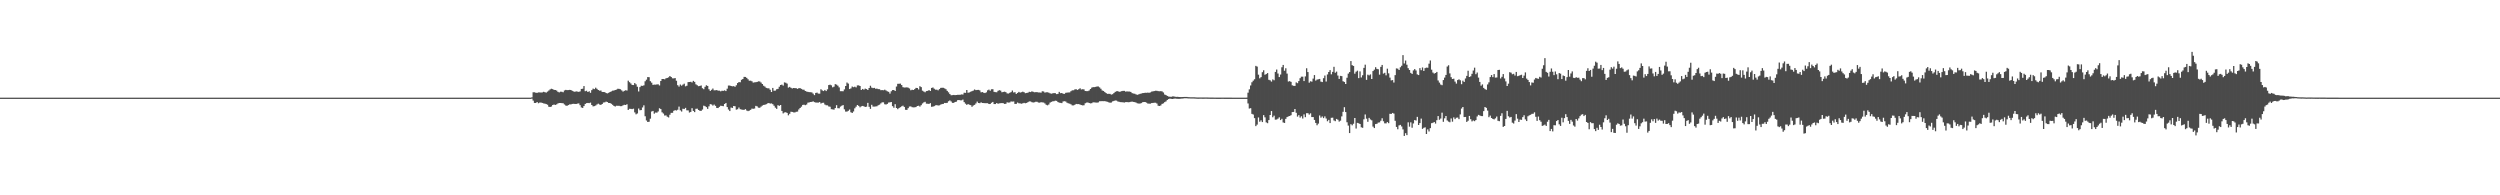 <?xml version="1.0" encoding="UTF-8"?>
<svg xmlns="http://www.w3.org/2000/svg" width="1920" height="150">
  <path d="M0 75.000h1v1.000H0zM1 75.000h1v1.000H1zM2 75.000h1v1.000H2zM3 75.000h1v1.000H3zM4 75.000h1v1.000H4zM5 75.000h1v1.000H5zM6 75.000h1v1.000H6zM7 75.000h1v1.000H7zM8 75.000h1v1.000H8zM9 75.000h1v1.000H9zM10 75.000h1v1.000H10zM11 75.000h1v1.000H11zM12 75.000h1v1.000H12zM13 75.000h1v1.000H13zM14 75.000h1v1.000H14zM15 75.000h1v1.000H15zM16 75.000h1v1.000H16zM17 75.000h1v1.000H17zM18 75.000h1v1.000H18zM19 75.000h1v1.000H19zM20 75.000h1v1.000H20zM21 75.000h1v1.000H21zM22 75.000h1v1.000H22zM23 75.000h1v1.000H23zM24 75.000h1v1.000H24zM25 75.000h1v1.000H25zM26 75.000h1v1.000H26zM27 75.000h1v1.000H27zM28 75.000h1v1.000H28zM29 75.000h1v1.000H29zM30 75.000h1v1.000H30zM31 75.000h1v1.000H31zM32 75.000h1v1.000H32zM33 75.000h1v1.000H33zM34 75.000h1v1.000H34zM35 75.000h1v1.000H35zM36 75.000h1v1.000H36zM37 75.000h1v1.000H37zM38 75.000h1v1.000H38zM39 75.000h1v1.000H39zM40 75.000h1v1.000H40zM41 75.000h1v1.000H41zM42 75.000h1v1.000H42zM43 75.000h1v1.000H43zM44 75.000h1v1.000H44zM45 75.000h1v1.000H45zM46 75.000h1v1.000H46zM47 75.000h1v1.000H47zM48 75.000h1v1.000H48zM49 75.000h1v1.000H49zM50 75.000h1v1.000H50zM51 75.000h1v1.000H51zM52 75.000h1v1.000H52zM53 75.000h1v1.000H53zM54 75.000h1v1.000H54zM55 75.000h1v1.000H55zM56 75.000h1v1.000H56zM57 75.000h1v1.000H57zM58 75.000h1v1.000H58zM59 75.000h1v1.000H59zM60 75.000h1v1.000H60zM61 75.000h1v1.000H61zM62 75.000h1v1.000H62zM63 75.000h1v1.000H63zM64 75.000h1v1.000H64zM65 75.000h1v1.000H65zM66 75.000h1v1.000H66zM67 75.000h1v1.000H67zM68 75.000h1v1.000H68zM69 75.000h1v1.000H69zM70 75.000h1v1.000H70zM71 75.000h1v1.000H71zM72 75.000h1v1.000H72zM73 75.000h1v1.000H73zM74 75.000h1v1.000H74zM75 75.000h1v1.000H75zM76 75.000h1v1.000H76zM77 75.000h1v1.000H77zM78 75.000h1v1.000H78zM79 75.000h1v1.000H79zM80 75.000h1v1.000H80zM81 75.000h1v1.000H81zM82 75.000h1v1.000H82zM83 75.000h1v1.000H83zM84 75.000h1v1.000H84zM85 75.000h1v1.000H85zM86 75.000h1v1.000H86zM87 75.000h1v1.000H87zM88 75.000h1v1.000H88zM89 75.000h1v1.000H89zM90 75.000h1v1.000H90zM91 75.000h1v1.000H91zM92 75.000h1v1.000H92zM93 75.000h1v1.000H93zM94 75.000h1v1.000H94zM95 75.000h1v1.000H95zM96 75.000h1v1.000H96zM97 75.000h1v1.000H97zM98 75.000h1v1.000H98zM99 75.000h1v1.000H99zM100 75.000h1v1.000H100zM101 75.000h1v1.000H101zM102 75.000h1v1.000H102zM103 75.000h1v1.000H103zM104 75.000h1v1.000H104zM105 75.000h1v1.000H105zM106 75.000h1v1.000H106zM107 75.000h1v1.000H107zM108 75.000h1v1.000H108zM109 75.000h1v1.000H109zM110 75.000h1v1.000H110zM111 75.000h1v1.000H111zM112 75.000h1v1.000H112zM113 75.000h1v1.000H113zM114 75.000h1v1.000H114zM115 75.000h1v1.000H115zM116 75.000h1v1.000H116zM117 75.000h1v1.000H117zM118 75.000h1v1.000H118zM119 75.000h1v1.000H119zM120 75.000h1v1.000H120zM121 75.000h1v1.000H121zM122 75.000h1v1.000H122zM123 75.000h1v1.000H123zM124 75.000h1v1.000H124zM125 75.000h1v1.000H125zM126 75.000h1v1.000H126zM127 75.000h1v1.000H127zM128 75.000h1v1.000H128zM129 75.000h1v1.000H129zM130 75.000h1v1.000H130zM131 75.000h1v1.000H131zM132 75.000h1v1.000H132zM133 75.000h1v1.000H133zM134 75.000h1v1.000H134zM135 75.000h1v1.000H135zM136 75.000h1v1.000H136zM137 75.000h1v1.000H137zM138 75.000h1v1.000H138zM139 75.000h1v1.000H139zM140 75.000h1v1.000H140zM141 75.000h1v1.000H141zM142 75.000h1v1.000H142zM143 75.000h1v1.000H143zM144 75.000h1v1.000H144zM145 75.000h1v1.000H145zM146 75.000h1v1.000H146zM147 75.000h1v1.000H147zM148 75.000h1v1.000H148zM149 75.000h1v1.000H149zM150 75.000h1v1.000H150zM151 75.000h1v1.000H151zM152 75.000h1v1.000H152zM153 75.000h1v1.000H153zM154 75.000h1v1.000H154zM155 75.000h1v1.000H155zM156 75.000h1v1.000H156zM157 75.000h1v1.000H157zM158 75.000h1v1.000H158zM159 75.000h1v1.000H159zM160 75.000h1v1.000H160zM161 75.000h1v1.000H161zM162 75.000h1v1.000H162zM163 75.000h1v1.000H163zM164 75.000h1v1.000H164zM165 75.000h1v1.000H165zM166 75.000h1v1.000H166zM167 75.000h1v1.000H167zM168 75.000h1v1.000H168zM169 75.000h1v1.000H169zM170 75.000h1v1.000H170zM171 75.000h1v1.000H171zM172 75.000h1v1.000H172zM173 75.000h1v1.000H173zM174 75.000h1v1.000H174zM175 75.000h1v1.000H175zM176 75.000h1v1.000H176zM177 75.000h1v1.000H177zM178 75.000h1v1.000H178zM179 75.000h1v1.000H179zM180 75.000h1v1.000H180zM181 75.000h1v1.000H181zM182 75.000h1v1.000H182zM183 75.000h1v1.000H183zM184 75.000h1v1.000H184zM185 75.000h1v1.000H185zM186 75.000h1v1.000H186zM187 75.000h1v1.000H187zM188 75.000h1v1.000H188zM189 75.000h1v1.000H189zM190 75.000h1v1.000H190zM191 75.000h1v1.000H191zM192 75.000h1v1.000H192zM193 75.000h1v1.000H193zM194 75.000h1v1.000H194zM195 75.000h1v1.000H195zM196 75.000h1v1.000H196zM197 75.000h1v1.000H197zM198 75.000h1v1.000H198zM199 75.000h1v1.000H199zM200 75.000h1v1.000H200zM201 75.000h1v1.000H201zM202 75.000h1v1.000H202zM203 75.000h1v1.000H203zM204 75.000h1v1.000H204zM205 75.000h1v1.000H205zM206 75.000h1v1.000H206zM207 75.000h1v1.000H207zM208 75.000h1v1.000H208zM209 75.000h1v1.000H209zM210 75.000h1v1.000H210zM211 75.000h1v1.000H211zM212 75.000h1v1.000H212zM213 75.000h1v1.000H213zM214 75.000h1v1.000H214zM215 75.000h1v1.000H215zM216 75.000h1v1.000H216zM217 75.000h1v1.000H217zM218 75.000h1v1.000H218zM219 75.000h1v1.000H219zM220 75.000h1v1.000H220zM221 75.000h1v1.000H221zM222 75.000h1v1.000H222zM223 75.000h1v1.000H223zM224 75.000h1v1.000H224zM225 75.000h1v1.000H225zM226 75.000h1v1.000H226zM227 75.000h1v1.000H227zM228 75.000h1v1.000H228zM229 75.000h1v1.000H229zM230 75.000h1v1.000H230zM231 75.000h1v1.000H231zM232 75.000h1v1.000H232zM233 75.000h1v1.000H233zM234 75.000h1v1.000H234zM235 75.000h1v1.000H235zM236 75.000h1v1.000H236zM237 75.000h1v1.000H237zM238 75.000h1v1.000H238zM239 75.000h1v1.000H239zM240 75.000h1v1.000H240zM241 75.000h1v1.000H241zM242 75.000h1v1.000H242zM243 75.000h1v1.000H243zM244 75.000h1v1.000H244zM245 75.000h1v1.000H245zM246 75.000h1v1.000H246zM247 75.000h1v1.000H247zM248 75.000h1v1.000H248zM249 75.000h1v1.000H249zM250 75.000h1v1.000H250zM251 75.000h1v1.000H251zM252 75.000h1v1.000H252zM253 75.000h1v1.000H253zM254 75.000h1v1.000H254zM255 75.000h1v1.000H255zM256 75.000h1v1.000H256zM257 75.000h1v1.000H257zM258 75.000h1v1.000H258zM259 75.000h1v1.000H259zM260 75.000h1v1.000H260zM261 75.000h1v1.000H261zM262 75.000h1v1.000H262zM263 75.000h1v1.000H263zM264 75.000h1v1.000H264zM265 75.000h1v1.000H265zM266 75.000h1v1.000H266zM267 75.000h1v1.000H267zM268 75.000h1v1.000H268zM269 75.000h1v1.000H269zM270 75.000h1v1.000H270zM271 75.000h1v1.000H271zM272 75.000h1v1.000H272zM273 75.000h1v1.000H273zM274 75.000h1v1.000H274zM275 75.000h1v1.000H275zM276 75.000h1v1.000H276zM277 75.000h1v1.000H277zM278 75.000h1v1.000H278zM279 75.000h1v1.000H279zM280 75.000h1v1.000H280zM281 75.000h1v1.000H281zM282 75.000h1v1.000H282zM283 75.000h1v1.000H283zM284 75.000h1v1.000H284zM285 75.000h1v1.000H285zM286 75.000h1v1.000H286zM287 75.000h1v1.000H287zM288 75.000h1v1.000H288zM289 75.000h1v1.000H289zM290 75.000h1v1.000H290zM291 75.000h1v1.000H291zM292 75.000h1v1.000H292zM293 75.000h1v1.000H293zM294 75.000h1v1.000H294zM295 75.000h1v1.000H295zM296 75.000h1v1.000H296zM297 75.000h1v1.000H297zM298 75.000h1v1.000H298zM299 75.000h1v1.000H299zM300 75.000h1v1.000H300zM301 75.000h1v1.000H301zM302 75.000h1v1.000H302zM303 75.000h1v1.000H303zM304 75.000h1v1.000H304zM305 75.000h1v1.000H305zM306 75.000h1v1.000H306zM307 75.000h1v1.000H307zM308 75.000h1v1.000H308zM309 75.000h1v1.000H309zM310 75.000h1v1.000H310zM311 75.000h1v1.000H311zM312 75.000h1v1.000H312zM313 75.000h1v1.000H313zM314 75.000h1v1.000H314zM315 75.000h1v1.000H315zM316 75.000h1v1.000H316zM317 75.000h1v1.000H317zM318 75.000h1v1.000H318zM319 75.000h1v1.000H319zM320 75.000h1v1.000H320zM321 75.000h1v1.000H321zM322 75.000h1v1.000H322zM323 75.000h1v1.000H323zM324 75.000h1v1.000H324zM325 75.000h1v1.000H325zM326 75.000h1v1.000H326zM327 75.000h1v1.000H327zM328 75.000h1v1.000H328zM329 75.000h1v1.000H329zM330 75.000h1v1.000H330zM331 75.000h1v1.000H331zM332 75.000h1v1.000H332zM333 75.000h1v1.000H333zM334 75.000h1v1.000H334zM335 75.000h1v1.000H335zM336 75.000h1v1.000H336zM337 75.000h1v1.000H337zM338 75.000h1v1.000H338zM339 75.000h1v1.000H339zM340 75.000h1v1.000H340zM341 75.000h1v1.000H341zM342 75.000h1v1.000H342zM343 75.000h1v1.000H343zM344 75.000h1v1.000H344zM345 75.000h1v1.000H345zM346 75.000h1v1.000H346zM347 75.000h1v1.000H347zM348 75.000h1v1.000H348zM349 75.000h1v1.000H349zM350 75.000h1v1.000H350zM351 75.000h1v1.000H351zM352 75.000h1v1.000H352zM353 75.000h1v1.000H353zM354 75.000h1v1.000H354zM355 75.000h1v1.000H355zM356 75.000h1v1.000H356zM357 75.000h1v1.000H357zM358 75.000h1v1.000H358zM359 75.000h1v1.000H359zM360 75.000h1v1.000H360zM361 75.000h1v1.000H361zM362 75.000h1v1.000H362zM363 75.000h1v1.000H363zM364 75.000h1v1.000H364zM365 75.000h1v1.000H365zM366 75.000h1v1.000H366zM367 75.000h1v1.000H367zM368 75.000h1v1.000H368zM369 75.000h1v1.000H369zM370 75.000h1v1.000H370zM371 75.000h1v1.000H371zM372 75.000h1v1.000H372zM373 75.000h1v1.000H373zM374 75.000h1v1.000H374zM375 75.000h1v1.000H375zM376 75.000h1v1.000H376zM377 75.000h1v1.000H377zM378 75.000h1v1.000H378zM379 75.000h1v1.000H379zM380 75.000h1v1.000H380zM381 75.000h1v1.000H381zM382 75.000h1v1.000H382zM383 75.000h1v1.000H383zM384 75.000h1v1.000H384zM385 75.000h1v1.000H385zM386 75.000h1v1.000H386zM387 75.000h1v1.000H387zM388 75.000h1v1.000H388zM389 75.000h1v1.000H389zM390 75.000h1v1.000H390zM391 75.000h1v1.000H391zM392 75.000h1v1.000H392zM393 75.000h1v1.000H393zM394 75.000h1v1.000H394zM395 75.000h1v1.000H395zM396 75.000h1v1.000H396zM397 75.000h1v1.000H397zM398 75.000h1v1.000H398zM399 75.000h1v1.000H399zM400 75.000h1v1.000H400zM401 75.000h1v1.000H401zM402 75.000h1v1.000H402zM403 75.000h1v1.000H403zM404 75.000h1v1.000H404zM405 75.000h1v1.000H405zM406 75.000h1v1.000H406zM407 75.000h1v1.000H407zM408 74.766h1v1.000H408zM409 70.858h1v6.421H409zM410 70.866h1v8.201H410zM411 71.201h1v7.896H411zM412 71.335h1v7.001H412zM413 70.939h1v8.355H413zM414 70.972h1v7.828H414zM415 71.075h1v7.653H415zM416 70.941h1v8.136H416zM417 70.492h1v8.933H417zM418 70.787h1v8.841H418zM419 71.101h1v8.814H419zM420 70.338h1v10.109H420zM421 69.545h1v12.404H421zM422 68.660h1v13.529H422zM423 68.144h1v13.648H423zM424 68.445h1v12.214H424zM425 69.027h1v11.250H425zM426 69.104h1v11.490H426zM427 69.553h1v10.645H427zM428 70.493h1v8.980H428zM429 70.947h1v8.149H429zM430 70.412h1v8.710H430zM431 70.432h1v8.759H431zM432 70.848h1v8.458H432zM433 69.478h1v10.744H433zM434 69.012h1v12.021H434zM435 69.247h1v12.069H435zM436 69.156h1v11.560H436zM437 69.039h1v11.137H437zM438 69.105h1v11.069H438zM439 69.725h1v10.097H439zM440 70.210h1v9.519H440zM441 70.513h1v9.288H441zM442 70.158h1v9.721H442zM443 70.326h1v9.227H443zM444 70.541h1v8.887H444zM445 70.173h1v10.596H445zM446 68.324h1v14.225H446zM447 68.146h1v14.765H447zM448 66.095h1v15.387H448zM449 70.022h1v9.807H449zM450 69.691h1v9.539H450zM451 70.665h1v8.403H451zM452 70.113h1v9.105H452zM453 71.254h1v7.566H453zM454 69.224h1v11.392H454zM455 68.065h1v13.650H455zM456 68.466h1v13.032H456zM457 67.327h1v13.720H457zM458 68.194h1v12.026H458zM459 69.145h1v10.469H459zM460 69.612h1v10.691H460zM461 69.508h1v11.095H461zM462 70.600h1v9.297H462zM463 70.671h1v8.077H463zM464 70.736h1v7.848H464zM465 71.463h1v6.561H465zM466 71.733h1v6.649H466zM467 71.278h1v7.824H467zM468 70.675h1v8.451H468zM469 70.200h1v9.511H469zM470 69.633h1v10.861H470zM471 69.516h1v11.837H471zM472 69.098h1v12.695H472zM473 68.797h1v12.415H473zM474 68.161h1v13.074H474zM475 68.275h1v13.004H475zM476 68.577h1v12.967H476zM477 69.434h1v12.058H477zM478 70.365h1v10.528H478zM479 69.713h1v10.797H479zM480 69.318h1v11.330H480zM481 69.539h1v10.547H481zM482 61.937h1v22.513H482zM483 63.151h1v20.417H483zM484 64.100h1v19.510H484zM485 65.208h1v18.588H485zM486 65.335h1v18.110H486zM487 63.813h1v22.487H487zM488 64.791h1v23.016H488zM489 66.612h1v20.505H489zM490 70.248h1v13.120H490zM491 66.896h1v17.763H491zM492 65.855h1v18.693H492zM493 65.967h1v16.585H493zM494 65.528h1v15.362H494zM495 62.431h1v26.850H495zM496 61.196h1v31.331H496zM497 59.191h1v34.529H497zM498 59.308h1v34.193H498zM499 62.338h1v28.801H499zM500 63.491h1v22.144H500zM501 65.161h1v20.013H501zM502 64.952h1v22.325H502zM503 65.021h1v21.380H503zM504 64.794h1v21.743H504zM505 64.790h1v20.813H505zM506 65.619h1v17.509H506zM507 62.214h1v21.540H507zM508 60.688h1v25.563H508zM509 60.694h1v26.499H509zM510 60.942h1v27.812H510zM511 60.093h1v28.514H511zM512 59.849h1v29.816H512zM513 59.415h1v30.813H513zM514 58.363h1v29.750H514zM515 59.146h1v27.533H515zM516 60.176h1v26.476H516zM517 60.202h1v24.908H517zM518 59.969h1v24.635H518zM519 62.022h1v22.854H519zM520 65.421h1v18.857H520zM521 66.520h1v15.360H521zM522 64.931h1v19.785H522zM523 65.817h1v19.849H523zM524 64.970h1v18.530H524zM525 64.253h1v19.491H525zM526 66.328h1v16.496H526zM527 65.857h1v18.898H527zM528 63.074h1v21.719H528zM529 62.968h1v23.438H529zM530 62.809h1v23.155H530zM531 63.316h1v19.786H531zM532 62.115h1v23.100H532zM533 62.895h1v23.198H533zM534 64.755h1v18.803H534zM535 65.468h1v18.009H535zM536 66.187h1v18.294H536zM537 65.996h1v19.091H537zM538 65.629h1v19.533H538zM539 67.748h1v16.385H539zM540 68.507h1v12.638H540zM541 66.646h1v14.934H541zM542 65.487h1v16.803H542zM543 66.012h1v17.620H543zM544 68.545h1v13.111H544zM545 69.858h1v10.128H545zM546 68.974h1v11.261H546zM547 67.981h1v13.113H547zM548 69.388h1v10.921H548zM549 69.303h1v12.026H549zM550 69.162h1v13.714H550zM551 69.646h1v13.353H551zM552 69.648h1v12.410H552zM553 70.168h1v11.038H553zM554 69.698h1v11.679H554zM555 69.796h1v11.770H555zM556 69.363h1v10.508H556zM557 69.940h1v9.139H557zM558 68.100h1v14.123H558zM559 65.669h1v18.478H559zM560 65.688h1v19.613H560zM561 66.047h1v16.518H561zM562 66.323h1v16.578H562zM563 66.141h1v15.279H563zM564 66.645h1v14.944H564zM565 65.464h1v18.750H565zM566 63.784h1v20.119H566zM567 63.030h1v19.561H567zM568 63.169h1v20.708H568zM569 61.309h1v22.804H569zM570 60.685h1v23.620H570zM571 59.038h1v25.335H571zM572 59.108h1v24.686H572zM573 59.782h1v25.104H573zM574 60.894h1v24.433H574zM575 61.988h1v22.969H575zM576 61.972h1v22.419H576zM577 62.429h1v20.968H577zM578 63.442h1v20.108H578zM579 63.247h1v20.096H579zM580 63.143h1v18.160H580zM581 62.949h1v18.784H581zM582 62.454h1v20.243H582zM583 62.548h1v20.262H583zM584 63.378h1v18.556H584zM585 64.535h1v16.542H585zM586 65.861h1v14.715H586zM587 66.490h1v13.954H587zM588 67.485h1v12.542H588zM589 67.813h1v11.617H589zM590 67.817h1v11.274H590zM591 68.937h1v10.641H591zM592 70.663h1v8.733H592zM593 67.551h1v12.461H593zM594 69.683h1v11.517H594zM595 69.570h1v13.130H595zM596 68.550h1v15.061H596zM597 68.239h1v12.539H597zM598 66.588h1v14.713H598zM599 65.257h1v15.375H599zM600 64.993h1v20.220H600zM601 65.730h1v21.365H601zM602 63.280h1v23.110H602zM603 63.533h1v22.640H603zM604 64.188h1v22.540H604zM605 67.277h1v21.289H605zM606 66.693h1v20.712H606zM607 67.456h1v18.365H607zM608 67.956h1v18.026H608zM609 67.560h1v18.756H609zM610 67.690h1v18.672H610zM611 67.724h1v18.118H611zM612 68.268h1v17.450H612zM613 67.713h1v16.354H613zM614 67.699h1v15.243H614zM615 68.231h1v13.680H615zM616 68.793h1v11.818H616zM617 68.892h1v11.495H617zM618 69.877h1v10.899H618zM619 70.312h1v9.971H619zM620 70.567h1v8.288H620zM621 70.750h1v7.904H621zM622 70.808h1v7.528H622zM623 70.981h1v7.238H623zM624 71.883h1v5.923H624zM625 73.058h1v5.369H625zM626 71.389h1v7.351H626zM627 71.096h1v7.682H627zM628 71.899h1v6.918H628zM629 71.956h1v6.439H629zM630 68.549h1v10.946H630zM631 69.404h1v9.610H631zM632 69.943h1v8.933H632zM633 69.048h1v11.212H633zM634 69.953h1v10.882H634zM635 68.610h1v12.267H635zM636 65.329h1v16.418H636zM637 65.039h1v16.917H637zM638 65.518h1v18.352H638zM639 67.061h1v16.936H639zM640 66.580h1v17.622H640zM641 64.609h1v18.390H641zM642 64.956h1v15.834H642zM643 65.800h1v17.286H643zM644 67.128h1v16.049H644zM645 70.035h1v11.848H645zM646 70.031h1v11.169H646zM647 70.101h1v10.572H647zM648 68.655h1v15.290H648zM649 66.058h1v19.634H649zM650 63.409h1v22.280H650zM651 64.181h1v20.897H651zM652 68.409h1v15.707H652zM653 67.906h1v18.310H653zM654 66.460h1v20.303H654zM655 66.960h1v18.662H655zM656 66.557h1v16.638H656zM657 67.132h1v14.790H657zM658 65.581h1v15.041H658zM659 65.536h1v15.753H659zM660 66.050h1v16.372H660zM661 69.047h1v12.627H661zM662 68.320h1v13.023H662zM663 68.855h1v12.809H663zM664 68.046h1v14.140H664zM665 68.387h1v13.556H665zM666 69.097h1v9.911H666zM667 67.581h1v14.459H667zM668 65.830h1v17.787H668zM669 67.267h1v13.214H669zM670 67.664h1v14.221H670zM671 67.466h1v14.424H671zM672 68.134h1v13.613H672zM673 68.058h1v13.546H673zM674 68.454h1v12.386H674zM675 68.488h1v11.912H675zM676 69.253h1v10.145H676zM677 69.193h1v9.376H677zM678 69.340h1v9.235H678zM679 68.884h1v11.217H679zM680 69.487h1v10.814H680zM681 70.119h1v9.637H681zM682 70.491h1v8.236H682zM683 71.910h1v6.691H683zM684 70.080h1v8.257H684zM685 69.166h1v12.370H685zM686 69.136h1v13.586H686zM687 69.894h1v10.129H687zM688 66.468h1v16.497H688zM689 64.343h1v19.515H689zM690 64.316h1v18.655H690zM691 64.203h1v18.108H691zM692 65.341h1v16.329H692zM693 66.984h1v14.173H693zM694 67.203h1v14.911H694zM695 67.158h1v17.177H695zM696 67.049h1v17.365H696zM697 67.337h1v15.775H697zM698 67.940h1v13.869H698zM699 69.326h1v12.384H699zM700 68.901h1v13.433H700zM701 69.103h1v13.369H701zM702 68.465h1v13.962H702zM703 67.478h1v14.768H703zM704 67.597h1v13.810H704zM705 68.719h1v12.505H705zM706 66.223h1v15.668H706zM707 66.938h1v13.859H707zM708 69.634h1v9.806H708zM709 70.301h1v8.330H709zM710 70.846h1v7.343H710zM711 69.919h1v9.702H711zM712 69.799h1v9.893H712zM713 69.162h1v10.639H713zM714 69.885h1v9.308H714zM715 67.526h1v14.499H715zM716 67.177h1v14.687H716zM717 68.170h1v13.366H717zM718 68.862h1v12.013H718zM719 68.883h1v11.852H719zM720 69.364h1v11.676H720zM721 68.382h1v12.507H721zM722 67.468h1v12.885H722zM723 67.357h1v12.549H723zM724 67.448h1v12.319H724zM725 67.891h1v11.167H725zM726 68.503h1v10.675H726zM727 69.762h1v9.209H727zM728 70.926h1v6.836H728zM729 72.247h1v4.856H729zM730 73.152h1v4.796H730zM731 73.054h1v5.968H731zM732 72.895h1v6.108H732zM733 73.039h1v5.308H733zM734 72.950h1v5.145H734zM735 72.803h1v4.130H735zM736 72.832h1v3.945H736zM737 72.747h1v4.296H737zM738 72.514h1v4.542H738zM739 72.601h1v3.875H739zM740 71.227h1v7.233H740zM741 71.336h1v8.276H741zM742 69.137h1v11.382H742zM743 71.241h1v8.662H743zM744 70.955h1v9.456H744zM745 70.458h1v10.279H745zM746 69.982h1v12.063H746zM747 69.578h1v11.466H747zM748 68.698h1v11.819H748zM749 69.244h1v10.223H749zM750 69.092h1v8.920H750zM751 69.002h1v10.093H751zM752 69.434h1v9.823H752zM753 70.906h1v7.681H753zM754 70.695h1v8.425H754zM755 71.235h1v7.913H755zM756 71.455h1v7.822H756zM757 70.897h1v8.340H757zM758 69.371h1v9.900H758zM759 68.807h1v11.090H759zM760 69.697h1v10.117H760zM761 68.550h1v10.424H761zM762 68.486h1v9.799H762zM763 70.542h1v9.362H763zM764 70.733h1v9.200H764zM765 70.860h1v8.252H765zM766 69.742h1v9.964H766zM767 69.256h1v10.093H767zM768 69.583h1v9.679H768zM769 70.872h1v8.290H769zM770 70.584h1v8.648H770zM771 70.388h1v9.429H771zM772 70.758h1v8.954H772zM773 71.726h1v6.859H773zM774 71.830h1v6.949H774zM775 71.273h1v7.422H775zM776 70.767h1v7.169H776zM777 69.536h1v8.502H777zM778 71.025h1v6.910H778zM779 70.805h1v9.015H779zM780 72.135h1v7.625H780zM781 71.386h1v7.344H781zM782 70.548h1v8.760H782zM783 71.116h1v8.293H783zM784 70.810h1v8.858H784zM785 70.425h1v8.912H785zM786 70.800h1v8.194H786zM787 71.574h1v7.730H787zM788 71.352h1v7.710H788zM789 71.152h1v7.295H789zM790 70.497h1v7.396H790zM791 70.689h1v7.250H791zM792 70.156h1v8.319H792zM793 70.516h1v8.256H793zM794 70.844h1v7.721H794zM795 70.776h1v7.355H795zM796 70.752h1v7.444H796zM797 70.997h1v7.760H797zM798 70.997h1v7.838H798zM799 71.145h1v7.322H799zM800 70.082h1v8.567H800zM801 70.235h1v8.505H801zM802 71.097h1v8.362H802zM803 70.838h1v9.652H803zM804 70.882h1v9.999H804zM805 71.155h1v9.114H805zM806 71.662h1v7.123H806zM807 71.943h1v6.309H807zM808 71.667h1v6.171H808zM809 71.490h1v6.216H809zM810 71.569h1v5.723H810zM811 72.283h1v5.208H811zM812 72.087h1v6.317H812zM813 70.533h1v8.334H813zM814 71.587h1v7.391H814zM815 71.418h1v7.770H815zM816 72.013h1v5.920H816zM817 72.107h1v5.589H817zM818 71.263h1v6.705H818zM819 71.110h1v7.814H819zM820 71.034h1v8.349H820zM821 70.973h1v8.639H821zM822 70.028h1v10.124H822zM823 69.358h1v11.610H823zM824 69.304h1v11.638H824zM825 68.666h1v11.816H825zM826 68.488h1v11.341H826zM827 69.062h1v10.923H827zM828 68.481h1v11.430H828zM829 67.781h1v12.530H829zM830 68.690h1v12.009H830zM831 68.518h1v12.427H831zM832 68.639h1v12.208H832zM833 69.871h1v9.449H833zM834 69.983h1v8.830H834zM835 70.003h1v8.667H835zM836 69.482h1v9.600H836zM837 68.347h1v11.075H837zM838 67.301h1v11.961H838zM839 66.927h1v11.684H839zM840 66.921h1v11.735H840zM841 66.715h1v12.030H841zM842 66.396h1v12.451H842zM843 66.428h1v12.197H843zM844 67.100h1v10.694H844zM845 68.133h1v9.610H845zM846 69.471h1v8.206H846zM847 69.838h1v7.865H847zM848 70.719h1v6.927H848zM849 71.455h1v6.490H849zM850 72.111h1v6.093H850zM851 72.059h1v6.557H851zM852 72.102h1v6.823H852zM853 72.646h1v6.116H853zM854 72.362h1v5.517H854zM855 71.457h1v6.038H855zM856 70.545h1v6.587H856zM857 70.073h1v7.197H857zM858 69.984h1v7.937H858zM859 70.528h1v7.661H859zM860 70.336h1v8.120H860zM861 69.996h1v8.513H861zM862 69.808h1v8.777H862zM863 69.804h1v8.942H863zM864 70.358h1v8.085H864zM865 70.211h1v8.199H865zM866 70.272h1v8.252H866zM867 70.281h1v8.178H867zM868 70.602h1v7.597H868zM869 71.538h1v6.491H869zM870 71.828h1v6.450H870zM871 71.969h1v6.449H871zM872 72.479h1v6.313H872zM873 72.805h1v6.554H873zM874 72.506h1v6.998H874zM875 72.089h1v7.462H875zM876 71.813h1v7.397H876zM877 71.525h1v7.012H877zM878 71.410h1v6.939H878zM879 71.205h1v7.146H879zM880 71.252h1v7.573H880zM881 71.127h1v8.383H881zM882 71.262h1v8.371H882zM883 70.942h1v8.677H883zM884 70.337h1v8.823H884zM885 70.128h1v8.944H885zM886 69.918h1v8.968H886zM887 69.699h1v9.214H887zM888 69.724h1v9.811H888zM889 70.010h1v11.171H889zM890 70.082h1v11.313H890zM891 69.980h1v10.993H891zM892 70.190h1v9.605H892zM893 70.992h1v8.392H893zM894 72.613h1v5.851H894zM895 72.990h1v4.862H895zM896 73.685h1v3.054H896zM897 74.132h1v1.939H897zM898 74.272h1v1.456H898zM899 74.363h1v1.587H899zM900 74.049h1v1.959H900zM901 74.043h1v1.783H901zM902 74.315h1v1.378H902zM903 74.372h1v1.449H903zM904 74.358h1v1.523H904zM905 74.518h1v1.389H905zM906 74.563h1v1.264H906zM907 74.556h1v1.169H907zM908 74.487h1v1.176H908zM909 74.438h1v1.008H909zM910 74.451h1v1.000H910zM911 74.467h1v1.000H911zM912 74.602h1v1.000H912zM913 74.632h1v1.000H913zM914 74.694h1v1.000H914zM915 74.699h1v1.000H915zM916 74.683h1v1.000H916zM917 74.709h1v1.000H917zM918 74.778h1v1.000H918zM919 74.854h1v1.000H919zM920 74.855h1v1.000H920zM921 74.832h1v1.000H921zM922 74.831h1v1.000H922zM923 74.860h1v1.000H923zM924 74.856h1v1.000H924zM925 74.843h1v1.000H925zM926 74.842h1v1.000H926zM927 74.864h1v1.000H927zM928 74.893h1v1.000H928zM929 74.914h1v1.000H929zM930 74.922h1v1.000H930zM931 74.924h1v1.000H931zM932 74.938h1v1.000H932zM933 74.951h1v1.000H933zM934 74.966h1v1.000H934zM935 74.965h1v1.000H935zM936 74.971h1v1.000H936zM937 74.967h1v1.000H937zM938 74.955h1v1.000H938zM939 74.955h1v1.000H939zM940 74.959h1v1.000H940zM941 74.966h1v1.000H941zM942 74.975h1v1.000H942zM943 74.980h1v1.000H943zM944 74.979h1v1.000H944zM945 74.983h1v1.000H945zM946 74.985h1v1.000H946zM947 74.986h1v1.000H947zM948 74.987h1v1.000H948zM949 74.990h1v1.000H949zM950 74.992h1v1.000H950zM951 74.996h1v1.000H951zM952 74.994h1v1.000H952zM953 74.996h1v1.000H953zM954 74.996h1v1.000H954zM955 74.996h1v1.000H955zM956 74.997h1v1.000H956zM957 74.960h1v1.000H957zM958 71.146h1v8.339H958zM959 68.610h1v14.770H959zM960 65.638h1v17.482H960zM961 63.181h1v24.288H961zM962 61.952h1v26.030H962zM963 60.897h1v29.846H963zM964 50.581h1v46.291H964zM965 51.167h1v44.546H965zM966 57.367h1v32.859H966zM967 60.176h1v33.320H967zM968 59.225h1v33.166H968zM969 55.469h1v38.283H969zM970 53.940h1v34.477H970zM971 57.418h1v32.669H971zM972 56.890h1v37.096H972zM973 56.092h1v38.531H973zM974 61.286h1v30.948H974zM975 61.706h1v26.633H975zM976 62.667h1v22.642H976zM977 61.000h1v29.082H977zM978 61.654h1v27.199H978zM979 55.234h1v36.648H979zM980 53.400h1v38.378H980zM981 56.483h1v34.653H981zM982 59.209h1v30.918H982zM983 57.265h1v34.966H983zM984 51.665h1v39.565H984zM985 49.864h1v44.170H985zM986 54.311h1v40.127H986zM987 52.430h1v38.843H987zM988 56.520h1v33.401H988zM989 62.591h1v26.789H989zM990 62.301h1v26.790H990zM991 62.882h1v25.610H991zM992 65.535h1v20.547H992zM993 65.920h1v20.021H993zM994 65.992h1v17.716H994zM995 63.293h1v23.328H995zM996 63.885h1v25.682H996zM997 62.262h1v26.164H997zM998 60.058h1v30.241H998zM999 58.893h1v30.421H999zM1000 58.856h1v32.155H1000zM1001 62.262h1v25.574H1001zM1002 58.665h1v31.328H1002zM1003 52.422h1v34.535H1003zM1004 55.358h1v31.557H1004zM1005 63.505h1v24.501H1005zM1006 62.403h1v24.642H1006zM1007 62.711h1v27.209H1007zM1008 60.383h1v29.509H1008zM1009 57.641h1v34.486H1009zM1010 61.896h1v32.493H1010zM1011 61.120h1v35.062H1011zM1012 60.876h1v34.055H1012zM1013 60.628h1v28.035H1013zM1014 62.664h1v27.687H1014zM1015 63.020h1v26.433H1015zM1016 60.072h1v30.632H1016zM1017 58.018h1v31.371H1017zM1018 62.629h1v28.409H1018zM1019 57.168h1v35.965H1019zM1020 55.317h1v36.727H1020zM1021 53.880h1v40.635H1021zM1022 57.080h1v33.406H1022zM1023 55.202h1v35.168H1023zM1024 51.312h1v41.180H1024zM1025 55.867h1v37.217H1025zM1026 54.996h1v36.326H1026zM1027 57.994h1v33.962H1027zM1028 60.629h1v32.764H1028zM1029 58.281h1v34.374H1029zM1030 58.465h1v30.928H1030zM1031 62.395h1v23.447H1031zM1032 62.908h1v19.445H1032zM1033 64.522h1v21.555H1033zM1034 59.682h1v34.231H1034zM1035 56.506h1v39.965H1035zM1036 55.368h1v46.812H1036zM1037 46.920h1v48.487H1037zM1038 50.097h1v46.146H1038zM1039 50.642h1v44.372H1039zM1040 56.581h1v34.059H1040zM1041 55.052h1v43.648H1041zM1042 54.289h1v40.050H1042zM1043 60.016h1v34.630H1043zM1044 54.821h1v40.394H1044zM1045 59.496h1v38.307H1045zM1046 57.809h1v40.362H1046zM1047 52.142h1v39.522H1047zM1048 49.662h1v38.240H1048zM1049 61.352h1v29.777H1049zM1050 57.359h1v36.193H1050zM1051 57.889h1v32.640H1051zM1052 57.138h1v34.589H1052zM1053 60.689h1v31.722H1053zM1054 54.584h1v42.668H1054zM1055 53.506h1v44.873H1055zM1056 51.625h1v43.666H1056zM1057 52.899h1v42.200H1057zM1058 53.188h1v40.973H1058zM1059 57.363h1v36.659H1059zM1060 51.353h1v41.363H1060zM1061 49.887h1v40.960H1061zM1062 56.541h1v36.571H1062zM1063 55.897h1v38.848H1063zM1064 57.877h1v36.890H1064zM1065 52.752h1v41.020H1065zM1066 56.308h1v38.290H1066zM1067 59.579h1v27.834H1067zM1068 61.735h1v25.761H1068zM1069 61.479h1v25.263H1069zM1070 63.404h1v23.838H1070zM1071 57.697h1v35.094H1071zM1072 52.509h1v44.968H1072zM1073 52.718h1v46.539H1073zM1074 53.743h1v42.581H1074zM1075 51.674h1v44.204H1075zM1076 50.487h1v46.638H1076zM1077 42.352h1v57.010H1077zM1078 48.753h1v55.666H1078zM1079 46.505h1v55.808H1079zM1080 49.691h1v54.075H1080zM1081 52.356h1v41.612H1081zM1082 53.758h1v43.528H1082zM1083 55.967h1v37.972H1083zM1084 56.773h1v41.303H1084zM1085 54.066h1v40.753H1085zM1086 53.053h1v39.183H1086zM1087 54.107h1v38.467H1087zM1088 57.117h1v32.631H1088zM1089 57.660h1v38.356H1089zM1090 52.314h1v42.201H1090zM1091 53.926h1v37.172H1091zM1092 51.806h1v47.184H1092zM1093 54.465h1v43.664H1093zM1094 52.311h1v45.472H1094zM1095 51.907h1v51.020H1095zM1096 52.005h1v47.366H1096zM1097 48.915h1v52.034H1097zM1098 46.420h1v51.975H1098zM1099 53.524h1v41.088H1099zM1100 55.726h1v38.578H1100zM1101 56.540h1v37.147H1101zM1102 56.045h1v38.905H1102zM1103 55.243h1v37.047H1103zM1104 61.815h1v27.329H1104zM1105 63.426h1v28.546H1105zM1106 64.900h1v26.117H1106zM1107 65.453h1v21.099H1107zM1108 61.483h1v32.075H1108zM1109 59.599h1v31.280H1109zM1110 57.537h1v31.528H1110zM1111 51.082h1v41.444H1111zM1112 50.105h1v43.309H1112zM1113 56.349h1v37.555H1113zM1114 59.303h1v31.687H1114zM1115 60.665h1v32.761H1115zM1116 60.436h1v29.703H1116zM1117 62.668h1v28.830H1117zM1118 64.225h1v26.190H1118zM1119 61.512h1v28.771H1119zM1120 60.937h1v30.555H1120zM1121 61.642h1v26.240H1121zM1122 64.647h1v18.682H1122zM1123 61.942h1v20.234H1123zM1124 62.930h1v26.972H1124zM1125 60.252h1v29.565H1125zM1126 58.282h1v35.375H1126zM1127 54.304h1v38.409H1127zM1128 59.113h1v29.943H1128zM1129 58.609h1v32.936H1129zM1130 56.664h1v36.590H1130zM1131 54.176h1v38.349H1131zM1132 51.965h1v41.122H1132zM1133 56.983h1v35.246H1133zM1134 55.714h1v33.714H1134zM1135 59.602h1v28.610H1135zM1136 62.943h1v25.738H1136zM1137 65.783h1v23.362H1137zM1138 64.800h1v24.390H1138zM1139 67.473h1v17.872H1139zM1140 68.466h1v13.701H1140zM1141 68.970h1v13.860H1141zM1142 64.884h1v20.078H1142zM1143 63.226h1v26.794H1143zM1144 59.212h1v29.546H1144zM1145 57.627h1v33.001H1145zM1146 59.260h1v32.073H1146zM1147 56.880h1v34.809H1147zM1148 59.608h1v31.271H1148zM1149 59.474h1v30.034H1149zM1150 53.764h1v38.987H1150zM1151 53.600h1v39.494H1151zM1152 60.280h1v28.690H1152zM1153 58.979h1v28.004H1153zM1154 56.879h1v40.571H1154zM1155 60.265h1v36.515H1155zM1156 62.513h1v28.807H1156zM1157 66.070h1v19.100H1157zM1158 64.244h1v25.065H1158zM1159 55.458h1v34.827H1159zM1160 55.830h1v33.979H1160zM1161 57.017h1v37.195H1161zM1162 56.678h1v38.178H1162zM1163 58.024h1v34.622H1163zM1164 55.227h1v32.432H1164zM1165 58.530h1v32.624H1165zM1166 58.206h1v35.503H1166zM1167 57.771h1v34.078H1167zM1168 57.394h1v34.665H1168zM1169 59.917h1v30.041H1169zM1170 58.046h1v30.500H1170zM1171 55.583h1v36.119H1171zM1172 60.378h1v32.626H1172zM1173 61.395h1v27.919H1173zM1174 63.019h1v25.549H1174zM1175 65.584h1v22.570H1175zM1176 63.337h1v24.134H1176zM1177 63.540h1v23.787H1177zM1178 61.074h1v25.195H1178zM1179 59.854h1v29.843H1179zM1180 60.250h1v32.590H1180zM1181 60.495h1v28.979H1181zM1182 58.962h1v33.343H1182zM1183 59.535h1v33.974H1183zM1184 52.788h1v43.898H1184zM1185 50.112h1v46.194H1185zM1186 44.640h1v51.030H1186zM1187 55.173h1v41.555H1187zM1188 55.934h1v37.553H1188zM1189 58.789h1v33.266H1189zM1190 55.122h1v45.521H1190zM1191 52.585h1v46.415H1191zM1192 55.090h1v45.807H1192zM1193 57.677h1v38.473H1193zM1194 54.879h1v41.358H1194zM1195 57.080h1v35.909H1195zM1196 60.836h1v31.305H1196zM1197 56.098h1v39.371H1197zM1198 56.580h1v40.129H1198zM1199 60.714h1v29.706H1199zM1200 57.952h1v36.014H1200zM1201 58.443h1v32.301H1201zM1202 61.950h1v25.755H1202zM1203 59.254h1v30.632H1203zM1204 53.753h1v39.082H1204zM1205 58.877h1v36.263H1205zM1206 56.443h1v35.593H1206zM1207 54.839h1v38.621H1207zM1208 59.747h1v36.620H1208zM1209 59.950h1v37.307H1209zM1210 59.297h1v32.109H1210zM1211 59.738h1v32.893H1211zM1212 59.631h1v31.281H1212zM1213 61.129h1v28.074H1213zM1214 62.375h1v25.680H1214zM1215 59.983h1v27.699H1215zM1216 59.995h1v29.143H1216zM1217 60.941h1v27.266H1217zM1218 54.426h1v39.275H1218zM1219 52.409h1v41.997H1219zM1220 54.537h1v44.761H1220zM1221 53.707h1v40.092H1221zM1222 58.943h1v35.669H1222zM1223 52.699h1v41.913H1223zM1224 50.474h1v48.648H1224zM1225 47.345h1v53.342H1225zM1226 48.151h1v50.008H1226zM1227 52.731h1v47.005H1227zM1228 52.615h1v43.163H1228zM1229 49.865h1v47.670H1229zM1230 53.848h1v45.655H1230zM1231 52.198h1v41.730H1231zM1232 56.723h1v34.115H1232zM1233 61.398h1v27.195H1233zM1234 59.807h1v32.362H1234zM1235 59.335h1v31.887H1235zM1236 53.495h1v40.652H1236zM1237 51.630h1v49.838H1237zM1238 52.682h1v46.286H1238zM1239 51.223h1v50.767H1239zM1240 56.830h1v45.308H1240zM1241 52.783h1v42.988H1241zM1242 47.131h1v47.612H1242zM1243 49.086h1v46.154H1243zM1244 52.339h1v44.199H1244zM1245 51.762h1v44.478H1245zM1246 52.768h1v39.019H1246zM1247 55.096h1v40.005H1247zM1248 54.942h1v42.010H1248zM1249 53.945h1v48.019H1249zM1250 53.361h1v42.775H1250zM1251 57.704h1v33.413H1251zM1252 60.020h1v27.942H1252zM1253 61.699h1v29.366H1253zM1254 58.043h1v31.357H1254zM1255 58.283h1v36.331H1255zM1256 58.742h1v37.731H1256zM1257 54.809h1v36.797H1257zM1258 53.976h1v45.026H1258zM1259 52.140h1v44.876H1259zM1260 48.668h1v46.063H1260zM1261 50.702h1v43.161H1261zM1262 59.620h1v31.503H1262zM1263 57.000h1v36.412H1263zM1264 58.435h1v34.800H1264zM1265 56.797h1v45.025H1265zM1266 51.018h1v49.553H1266zM1267 52.681h1v41.650H1267zM1268 52.511h1v39.113H1268zM1269 56.400h1v36.715H1269zM1270 58.616h1v32.811H1270zM1271 55.228h1v39.135H1271zM1272 58.304h1v32.782H1272zM1273 56.772h1v35.851H1273zM1274 51.427h1v40.447H1274zM1275 54.126h1v38.616H1275zM1276 57.429h1v35.370H1276zM1277 56.532h1v38.384H1277zM1278 50.363h1v41.973H1278zM1279 47.434h1v47.810H1279zM1280 51.162h1v44.003H1280zM1281 54.775h1v39.833H1281zM1282 54.724h1v41.398H1282zM1283 57.878h1v39.767H1283zM1284 60.675h1v31.989H1284zM1285 63.206h1v24.200H1285zM1286 60.919h1v24.100H1286zM1287 63.557h1v21.917H1287zM1288 64.352h1v22.878H1288zM1289 63.429h1v22.929H1289zM1290 62.529h1v23.989H1290zM1291 58.395h1v27.650H1291zM1292 60.892h1v27.722H1292zM1293 60.354h1v30.379H1293zM1294 57.498h1v39.306H1294zM1295 59.071h1v33.740H1295zM1296 55.161h1v37.099H1296zM1297 52.023h1v43.038H1297zM1298 48.176h1v45.889H1298zM1299 61.193h1v25.128H1299zM1300 58.152h1v29.849H1300zM1301 57.806h1v39.044H1301zM1302 56.057h1v41.941H1302zM1303 53.099h1v42.127H1303zM1304 52.027h1v42.899H1304zM1305 56.426h1v34.721H1305zM1306 58.488h1v31.499H1306zM1307 58.286h1v30.569H1307zM1308 59.239h1v27.991H1308zM1309 55.871h1v39.866H1309zM1310 55.308h1v36.646H1310zM1311 55.093h1v33.823H1311zM1312 57.269h1v34.035H1312zM1313 53.179h1v42.961H1313zM1314 55.736h1v40.212H1314zM1315 61.738h1v30.753H1315zM1316 62.277h1v29.019H1316zM1317 58.963h1v29.981H1317zM1318 56.540h1v34.575H1318zM1319 56.674h1v37.731H1319zM1320 56.095h1v36.662H1320zM1321 56.627h1v36.733H1321zM1322 60.000h1v30.988H1322zM1323 56.491h1v33.448H1323zM1324 56.677h1v34.735H1324zM1325 59.910h1v31.084H1325zM1326 59.669h1v33.855H1326zM1327 61.992h1v27.220H1327zM1328 59.369h1v31.487H1328zM1329 59.043h1v30.853H1329zM1330 58.217h1v35.510H1330zM1331 52.136h1v46.492H1331zM1332 53.108h1v45.405H1332zM1333 56.679h1v33.543H1333zM1334 57.177h1v35.580H1334zM1335 57.549h1v32.840H1335zM1336 53.906h1v38.604H1336zM1337 59.593h1v30.049H1337zM1338 54.016h1v40.486H1338zM1339 57.515h1v38.017H1339zM1340 60.320h1v32.902H1340zM1341 54.996h1v35.015H1341zM1342 51.710h1v43.649H1342zM1343 59.132h1v36.190H1343zM1344 55.506h1v33.602H1344zM1345 54.223h1v39.450H1345zM1346 61.188h1v30.254H1346zM1347 56.842h1v31.069H1347zM1348 59.614h1v40.591H1348zM1349 61.137h1v35.470H1349zM1350 58.731h1v31.359H1350zM1351 58.057h1v37.557H1351zM1352 54.499h1v43.074H1352zM1353 52.318h1v42.783H1353zM1354 54.144h1v40.901H1354zM1355 59.591h1v34.276H1355zM1356 59.012h1v36.242H1356zM1357 59.213h1v34.284H1357zM1358 61.208h1v30.025H1358zM1359 58.670h1v31.580H1359zM1360 61.608h1v27.153H1360zM1361 61.860h1v24.045H1361zM1362 63.748h1v24.677H1362zM1363 59.745h1v31.538H1363zM1364 57.101h1v34.792H1364zM1365 52.850h1v44.232H1365zM1366 47.999h1v49.656H1366zM1367 53.245h1v43.735H1367zM1368 51.894h1v46.800H1368zM1369 48.654h1v52.533H1369zM1370 47.214h1v52.776H1370zM1371 54.695h1v40.949H1371zM1372 49.048h1v46.570H1372zM1373 48.990h1v47.865H1373zM1374 50.540h1v45.188H1374zM1375 53.377h1v36.893H1375zM1376 53.667h1v39.045H1376zM1377 55.028h1v41.073H1377zM1378 52.286h1v43.294H1378zM1379 53.704h1v37.091H1379zM1380 56.434h1v34.148H1380zM1381 56.620h1v33.586H1381zM1382 55.289h1v40.468H1382zM1383 57.509h1v35.100H1383zM1384 53.557h1v42.318H1384zM1385 54.578h1v48.025H1385zM1386 50.348h1v51.948H1386zM1387 52.775h1v44.463H1387zM1388 50.897h1v45.698H1388zM1389 47.722h1v48.406H1389zM1390 52.332h1v44.976H1390zM1391 49.618h1v45.959H1391zM1392 50.682h1v43.804H1392zM1393 51.758h1v42.320H1393zM1394 49.868h1v46.329H1394zM1395 48.784h1v45.432H1395zM1396 53.766h1v40.838H1396zM1397 54.826h1v37.128H1397zM1398 59.138h1v32.182H1398zM1399 62.301h1v26.017H1399zM1400 60.516h1v30.676H1400zM1401 58.671h1v32.440H1401zM1402 60.326h1v28.952H1402zM1403 58.166h1v31.482H1403zM1404 57.570h1v31.341H1404zM1405 50.568h1v44.034H1405zM1406 49.670h1v46.352H1406zM1407 54.988h1v37.675H1407zM1408 55.957h1v38.199H1408zM1409 55.645h1v35.958H1409zM1410 55.468h1v38.303H1410zM1411 53.601h1v41.703H1411zM1412 54.342h1v36.472H1412zM1413 52.538h1v39.654H1413zM1414 54.889h1v39.280H1414zM1415 56.234h1v38.128H1415zM1416 57.177h1v32.601H1416zM1417 59.848h1v28.181H1417zM1418 60.298h1v32.464H1418zM1419 59.543h1v31.766H1419zM1420 56.026h1v37.964H1420zM1421 54.263h1v39.265H1421zM1422 53.130h1v37.743H1422zM1423 55.714h1v35.380H1423zM1424 56.343h1v35.623H1424zM1425 55.211h1v35.713H1425zM1426 49.956h1v42.841H1426zM1427 52.756h1v41.505H1427zM1428 51.338h1v41.696H1428zM1429 56.859h1v34.261H1429zM1430 63.641h1v25.978H1430zM1431 63.466h1v21.560H1431zM1432 62.319h1v27.241H1432zM1433 65.131h1v23.124H1433zM1434 63.574h1v21.159H1434zM1435 61.603h1v24.332H1435zM1436 60.768h1v28.456H1436zM1437 58.848h1v28.781H1437zM1438 57.057h1v32.365H1438zM1439 60.276h1v29.415H1439zM1440 59.271h1v31.881H1440zM1441 59.013h1v33.692H1441zM1442 58.583h1v31.311H1442zM1443 60.797h1v30.912H1443zM1444 55.046h1v38.296H1444zM1445 52.590h1v41.103H1445zM1446 55.617h1v34.782H1446zM1447 54.821h1v38.331H1447zM1448 55.151h1v41.247H1448zM1449 55.750h1v41.608H1449zM1450 58.594h1v36.829H1450zM1451 59.890h1v35.922H1451zM1452 62.555h1v28.059H1452zM1453 59.213h1v29.497H1453zM1454 58.486h1v30.361H1454zM1455 61.126h1v29.335H1455zM1456 60.161h1v35.927H1456zM1457 54.700h1v39.602H1457zM1458 58.792h1v30.350H1458zM1459 58.564h1v32.378H1459zM1460 57.818h1v36.938H1460zM1461 60.539h1v33.311H1461zM1462 61.878h1v27.887H1462zM1463 64.059h1v23.754H1463zM1464 59.551h1v26.515H1464zM1465 59.054h1v30.200H1465zM1466 55.217h1v38.613H1466zM1467 54.732h1v36.762H1467zM1468 55.829h1v33.182H1468zM1469 58.811h1v30.204H1469zM1470 61.880h1v27.212H1470zM1471 61.055h1v30.130H1471zM1472 60.771h1v29.202H1472zM1473 59.399h1v30.770H1473zM1474 63.314h1v22.871H1474zM1475 60.162h1v29.796H1475zM1476 57.626h1v35.926H1476zM1477 60.299h1v30.563H1477zM1478 55.599h1v38.840H1478zM1479 52.526h1v45.850H1479zM1480 51.519h1v48.236H1480zM1481 54.248h1v42.146H1481zM1482 52.451h1v44.650H1482zM1483 54.554h1v39.779H1483zM1484 56.491h1v43.245H1484zM1485 55.542h1v42.517H1485zM1486 53.389h1v47.423H1486zM1487 57.442h1v33.910H1487zM1488 54.498h1v34.316H1488zM1489 56.020h1v31.838H1489zM1490 59.367h1v30.018H1490zM1491 55.366h1v34.950H1491zM1492 52.342h1v41.627H1492zM1493 54.693h1v41.938H1493zM1494 57.701h1v42.570H1494zM1495 57.601h1v37.142H1495zM1496 53.968h1v40.845H1496zM1497 51.828h1v43.756H1497zM1498 53.256h1v44.831H1498zM1499 54.034h1v44.370H1499zM1500 56.769h1v35.617H1500zM1501 55.552h1v38.386H1501zM1502 55.666h1v40.993H1502zM1503 52.129h1v43.066H1503zM1504 54.029h1v42.997H1504zM1505 53.879h1v42.025H1505zM1506 52.728h1v43.334H1506zM1507 54.736h1v44.383H1507zM1508 58.272h1v39.736H1508zM1509 55.380h1v37.905H1509zM1510 58.058h1v42.136H1510zM1511 58.168h1v38.263H1511zM1512 58.206h1v35.217H1512zM1513 56.946h1v36.616H1513zM1514 57.379h1v32.154H1514zM1515 57.875h1v33.885H1515zM1516 54.061h1v38.209H1516zM1517 54.476h1v43.924H1517zM1518 55.916h1v40.244H1518zM1519 56.390h1v39.140H1519zM1520 61.107h1v33.552H1520zM1521 61.007h1v34.194H1521zM1522 59.950h1v30.841H1522zM1523 60.799h1v27.415H1523zM1524 62.992h1v27.396H1524zM1525 55.084h1v35.800H1525zM1526 60.251h1v29.737H1526zM1527 62.913h1v23.653H1527zM1528 60.800h1v33.493H1528zM1529 57.775h1v36.346H1529zM1530 55.879h1v35.847H1530zM1531 60.056h1v36.847H1531zM1532 59.809h1v32.688H1532zM1533 57.079h1v34.887H1533zM1534 56.287h1v36.003H1534zM1535 55.385h1v38.424H1535zM1536 56.949h1v35.036H1536zM1537 59.929h1v31.345H1537zM1538 59.867h1v33.324H1538zM1539 55.261h1v34.862H1539zM1540 54.755h1v41.056H1540zM1541 52.115h1v39.552H1541zM1542 52.784h1v36.087H1542zM1543 61.955h1v28.599H1543zM1544 61.492h1v30.769H1544zM1545 58.708h1v31.746H1545zM1546 62.147h1v25.176H1546zM1547 64.515h1v20.725H1547zM1548 62.648h1v24.932H1548zM1549 60.272h1v27.436H1549zM1550 61.518h1v30.251H1550zM1551 55.142h1v39.751H1551zM1552 55.997h1v33.829H1552zM1553 59.746h1v32.790H1553zM1554 56.612h1v35.055H1554zM1555 57.488h1v35.354H1555zM1556 61.445h1v28.115H1556zM1557 60.437h1v28.142H1557zM1558 59.292h1v32.072H1558zM1559 57.380h1v36.958H1559zM1560 62.276h1v28.512H1560zM1561 57.722h1v33.806H1561zM1562 58.584h1v32.136H1562zM1563 61.666h1v25.308H1563zM1564 62.742h1v25.718H1564zM1565 63.184h1v23.802H1565zM1566 62.107h1v25.866H1566zM1567 55.577h1v31.713H1567zM1568 62.828h1v29.996H1568zM1569 59.753h1v39.340H1569zM1570 59.442h1v29.969H1570zM1571 58.506h1v36.187H1571zM1572 53.775h1v41.503H1572zM1573 53.749h1v41.586H1573zM1574 54.059h1v38.651H1574zM1575 55.569h1v37.367H1575zM1576 59.845h1v32.982H1576zM1577 60.895h1v33.843H1577zM1578 62.458h1v27.153H1578zM1579 60.913h1v28.989H1579zM1580 60.770h1v26.837H1580zM1581 58.985h1v28.208H1581zM1582 63.364h1v24.631H1582zM1583 62.446h1v24.392H1583zM1584 61.658h1v28.715H1584zM1585 62.632h1v28.705H1585zM1586 59.579h1v33.867H1586zM1587 55.593h1v41.997H1587zM1588 50.331h1v44.544H1588zM1589 51.003h1v45.301H1589zM1590 53.773h1v42.344H1590zM1591 55.408h1v43.243H1591zM1592 59.954h1v35.205H1592zM1593 55.737h1v37.565H1593zM1594 55.111h1v36.393H1594zM1595 49.322h1v49.018H1595zM1596 49.467h1v50.573H1596zM1597 53.071h1v46.080H1597zM1598 49.467h1v46.726H1598zM1599 55.619h1v38.398H1599zM1600 60.838h1v29.667H1600zM1601 57.282h1v35.481H1601zM1602 55.301h1v37.255H1602zM1603 54.016h1v39.413H1603zM1604 57.028h1v37.319H1604zM1605 58.765h1v35.817H1605zM1606 57.859h1v41.252H1606zM1607 56.293h1v36.903H1607zM1608 53.563h1v44.177H1608zM1609 52.333h1v46.765H1609zM1610 53.171h1v44.340H1610zM1611 50.100h1v46.237H1611zM1612 48.535h1v46.478H1612zM1613 56.887h1v37.389H1613zM1614 59.098h1v39.163H1614zM1615 57.884h1v33.393H1615zM1616 58.634h1v32.726H1616zM1617 57.794h1v36.442H1617zM1618 56.464h1v34.558H1618zM1619 60.279h1v28.719H1619zM1620 58.643h1v31.781H1620zM1621 61.623h1v27.222H1621zM1622 61.460h1v26.426H1622zM1623 61.921h1v28.547H1623zM1624 61.367h1v26.911H1624zM1625 59.109h1v33.601H1625zM1626 50.213h1v46.404H1626zM1627 46.169h1v47.183H1627zM1628 60.581h1v36.480H1628zM1629 59.390h1v34.827H1629zM1630 59.708h1v29.886H1630zM1631 57.692h1v34.570H1631zM1632 60.551h1v27.657H1632zM1633 58.857h1v31.981H1633zM1634 58.650h1v32.035H1634zM1635 57.045h1v35.379H1635zM1636 56.645h1v31.550H1636zM1637 59.414h1v27.591H1637zM1638 61.683h1v28.095H1638zM1639 61.295h1v32.722H1639zM1640 59.126h1v32.843H1640zM1641 58.359h1v31.213H1641zM1642 58.904h1v34.893H1642zM1643 58.611h1v34.892H1643zM1644 56.127h1v38.028H1644zM1645 54.722h1v39.696H1645zM1646 54.831h1v40.237H1646zM1647 57.629h1v37.551H1647zM1648 57.221h1v36.128H1648zM1649 56.925h1v34.020H1649zM1650 62.554h1v25.260H1650zM1651 60.850h1v27.137H1651zM1652 60.003h1v30.833H1652zM1653 59.720h1v30.667H1653zM1654 63.286h1v24.721H1654zM1655 66.196h1v18.187H1655zM1656 64.252h1v23.240H1656zM1657 58.734h1v30.557H1657zM1658 59.455h1v29.763H1658zM1659 60.303h1v30.367H1659zM1660 58.492h1v32.433H1660zM1661 60.087h1v29.773H1661zM1662 56.207h1v42.223H1662zM1663 54.316h1v45.054H1663zM1664 57.708h1v37.238H1664zM1665 51.679h1v42.537H1665zM1666 56.956h1v35.437H1666zM1667 58.312h1v37.211H1667zM1668 59.905h1v30.719H1668zM1669 56.003h1v40.005H1669zM1670 55.601h1v41.284H1670zM1671 55.815h1v37.614H1671zM1672 53.894h1v35.858H1672zM1673 56.343h1v36.598H1673zM1674 59.704h1v31.064H1674zM1675 55.094h1v41.264H1675zM1676 54.133h1v41.839H1676zM1677 51.825h1v43.632H1677zM1678 51.425h1v47.801H1678zM1679 49.116h1v49.321H1679zM1680 55.380h1v37.416H1680zM1681 50.650h1v47.267H1681zM1682 50.961h1v47.656H1682zM1683 39.829h1v58.988H1683zM1684 42.786h1v58.473H1684zM1685 47.739h1v52.481H1685zM1686 48.914h1v55.090H1686zM1687 53.343h1v48.346H1687zM1688 60.528h1v37.616H1688zM1689 61.103h1v26.347H1689zM1690 60.469h1v27.143H1690zM1691 61.473h1v27.585H1691zM1692 63.593h1v25.221H1692zM1693 62.852h1v25.614H1693zM1694 54.359h1v40.011H1694zM1695 55.813h1v35.322H1695zM1696 57.584h1v37.378H1696zM1697 58.757h1v32.136H1697zM1698 57.776h1v34.052H1698zM1699 57.144h1v39.447H1699zM1700 55.858h1v42.867H1700zM1701 53.311h1v44.948H1701zM1702 53.164h1v48.350H1702zM1703 58.252h1v41.327H1703zM1704 57.043h1v39.920H1704zM1705 56.719h1v40.845H1705zM1706 57.439h1v35.758H1706zM1707 59.272h1v32.078H1707zM1708 58.295h1v32.585H1708zM1709 53.381h1v38.810H1709zM1710 56.753h1v38.443H1710zM1711 55.816h1v42.067H1711zM1712 53.148h1v43.039H1712zM1713 54.784h1v42.714H1713zM1714 55.811h1v37.129H1714zM1715 50.693h1v42.480H1715zM1716 56.308h1v37.789H1716zM1717 56.915h1v44.801H1717zM1718 54.533h1v43.041H1718zM1719 54.108h1v41.557H1719zM1720 49.316h1v48.571H1720zM1721 49.710h1v45.783H1721zM1722 51.701h1v43.369H1722zM1723 53.067h1v39.162H1723zM1724 54.938h1v35.890H1724zM1725 51.446h1v42.520H1725zM1726 48.645h1v47.540H1726zM1727 49.144h1v47.410H1727zM1728 50.531h1v44.448H1728zM1729 52.868h1v38.251H1729zM1730 54.910h1v40.026H1730zM1731 51.366h1v44.126H1731zM1732 46.856h1v52.155H1732zM1733 47.324h1v47.471H1733zM1734 48.621h1v46.221H1734zM1735 52.899h1v37.525H1735zM1736 62.976h1v28.852H1736zM1737 65.334h1v22.246H1737zM1738 67.119h1v18.326H1738zM1739 66.760h1v15.038H1739zM1740 67.248h1v13.470H1740zM1741 69.696h1v10.594H1741zM1742 71.691h1v7.230H1742zM1743 72.077h1v5.940H1743zM1744 71.381h1v7.743H1744zM1745 71.782h1v6.351H1745zM1746 72.056h1v5.529H1746zM1747 72.877h1v4.660H1747zM1748 73.063h1v4.766H1748zM1749 73.000h1v4.842H1749zM1750 73.221h1v3.968H1750zM1751 73.367h1v3.138H1751zM1752 73.406h1v2.990H1752zM1753 73.493h1v3.332H1753zM1754 73.630h1v3.136H1754zM1755 73.969h1v2.523H1755zM1756 73.806h1v2.669H1756zM1757 73.881h1v2.422H1757zM1758 74.139h1v1.760H1758zM1759 74.199h1v1.546H1759zM1760 74.274h1v1.269H1760zM1761 74.284h1v1.270H1761zM1762 74.447h1v1.027H1762zM1763 74.491h1v1.000H1763zM1764 74.646h1v1.000H1764zM1765 74.676h1v1.000H1765zM1766 74.733h1v1.000H1766zM1767 74.766h1v1.000H1767zM1768 74.741h1v1.000H1768zM1769 74.778h1v1.000H1769zM1770 74.839h1v1.000H1770zM1771 74.884h1v1.000H1771zM1772 74.853h1v1.000H1772zM1773 74.841h1v1.000H1773zM1774 74.856h1v1.000H1774zM1775 74.850h1v1.000H1775zM1776 74.882h1v1.000H1776zM1777 74.879h1v1.000H1777zM1778 74.905h1v1.000H1778zM1779 74.928h1v1.000H1779zM1780 74.920h1v1.000H1780zM1781 74.899h1v1.000H1781zM1782 74.914h1v1.000H1782zM1783 74.924h1v1.000H1783zM1784 74.914h1v1.000H1784zM1785 74.932h1v1.000H1785zM1786 74.949h1v1.000H1786zM1787 74.966h1v1.000H1787zM1788 74.974h1v1.000H1788zM1789 74.976h1v1.000H1789zM1790 74.971h1v1.000H1790zM1791 74.979h1v1.000H1791zM1792 74.980h1v1.000H1792zM1793 74.981h1v1.000H1793zM1794 74.981h1v1.000H1794zM1795 74.983h1v1.000H1795zM1796 74.986h1v1.000H1796zM1797 74.990h1v1.000H1797zM1798 74.992h1v1.000H1798zM1799 74.993h1v1.000H1799zM1800 74.989h1v1.000H1800zM1801 74.988h1v1.000H1801zM1802 74.989h1v1.000H1802zM1803 74.990h1v1.000H1803zM1804 74.994h1v1.000H1804zM1805 74.994h1v1.000H1805zM1806 74.994h1v1.000H1806zM1807 74.995h1v1.000H1807zM1808 74.996h1v1.000H1808zM1809 74.997h1v1.000H1809zM1810 74.997h1v1.000H1810zM1811 74.996h1v1.000H1811zM1812 74.997h1v1.000H1812zM1813 74.997h1v1.000H1813zM1814 74.998h1v1.000H1814zM1815 74.999h1v1.000H1815zM1816 74.999h1v1.000H1816zM1817 74.999h1v1.000H1817zM1818 74.999h1v1.000H1818zM1819 74.999h1v1.000H1819zM1820 74.999h1v1.000H1820zM1821 74.999h1v1.000H1821zM1822 74.999h1v1.000H1822zM1823 74.999h1v1.000H1823zM1824 74.999h1v1.000H1824zM1825 74.999h1v1.000H1825zM1826 74.999h1v1.000H1826zM1827 74.999h1v1.000H1827zM1828 75.000h1v1.000H1828zM1829 75.000h1v1.000H1829zM1830 75.000h1v1.000H1830zM1831 75.000h1v1.000H1831zM1832 75.000h1v1.000H1832zM1833 75.000h1v1.000H1833zM1834 75.000h1v1.000H1834zM1835 75.000h1v1.000H1835zM1836 75.000h1v1.000H1836zM1837 75.000h1v1.000H1837zM1838 75.000h1v1.000H1838zM1839 75.000h1v1.000H1839zM1840 75.000h1v1.000H1840zM1841 75.000h1v1.000H1841zM1842 75.000h1v1.000H1842zM1843 75.000h1v1.000H1843zM1844 75.000h1v1.000H1844zM1845 75.000h1v1.000H1845zM1846 75.000h1v1.000H1846zM1847 75.000h1v1.000H1847zM1848 75.000h1v1.000H1848zM1849 75.000h1v1.000H1849zM1850 75.000h1v1.000H1850zM1851 75.000h1v1.000H1851zM1852 75.000h1v1.000H1852zM1853 75.000h1v1.000H1853zM1854 75.000h1v1.000H1854zM1855 75.000h1v1.000H1855zM1856 75.000h1v1.000H1856zM1857 75.000h1v1.000H1857zM1858 75.000h1v1.000H1858zM1859 75.000h1v1.000H1859zM1860 75.000h1v1.000H1860zM1861 75.000h1v1.000H1861zM1862 75.000h1v1.000H1862zM1863 75.000h1v1.000H1863zM1864 75.000h1v1.000H1864zM1865 75.000h1v1.000H1865zM1866 75.000h1v1.000H1866zM1867 75.000h1v1.000H1867zM1868 75.000h1v1.000H1868zM1869 75.000h1v1.000H1869zM1870 75.000h1v1.000H1870zM1871 75.000h1v1.000H1871zM1872 75.000h1v1.000H1872zM1873 75.000h1v1.000H1873zM1874 75.000h1v1.000H1874zM1875 75.000h1v1.000H1875zM1876 75.000h1v1.000H1876zM1877 75.000h1v1.000H1877zM1878 75.000h1v1.000H1878zM1879 75.000h1v1.000H1879zM1880 75.000h1v1.000H1880zM1881 75.000h1v1.000H1881zM1882 75.000h1v1.000H1882zM1883 75.000h1v1.000H1883zM1884 75.000h1v1.000H1884zM1885 75.000h1v1.000H1885zM1886 75.000h1v1.000H1886zM1887 75.000h1v1.000H1887zM1888 75.000h1v1.000H1888zM1889 75.000h1v1.000H1889zM1890 75.000h1v1.000H1890zM1891 75.000h1v1.000H1891zM1892 75.000h1v1.000H1892zM1893 75.000h1v1.000H1893zM1894 75.000h1v1.000H1894zM1895 75.000h1v1.000H1895zM1896 75.000h1v1.000H1896zM1897 75.000h1v1.000H1897zM1898 75.000h1v1.000H1898zM1899 75.000h1v1.000H1899zM1900 75.000h1v1.000H1900zM1901 75.000h1v1.000H1901zM1902 75.000h1v1.000H1902zM1903 75.000h1v1.000H1903zM1904 75.000h1v1.000H1904zM1905 75.000h1v1.000H1905zM1906 75.000h1v1.000H1906zM1907 75.000h1v1.000H1907zM1908 75.000h1v1.000H1908zM1909 75.000h1v1.000H1909zM1910 75.000h1v1.000H1910zM1911 75.000h1v1.000H1911zM1912 75.000h1v1.000H1912zM1913 75.000h1v1.000H1913zM1914 75.000h1v1.000H1914zM1915 75.000h1v1.000H1915zM1916 75.000h1v1.000H1916zM1917 75.000h1v1.000H1917zM1918 75.000h1v1.000H1918zM1919 75.000h1v1.000H1919z" fill="#4a4a4a"></path>
</svg>
